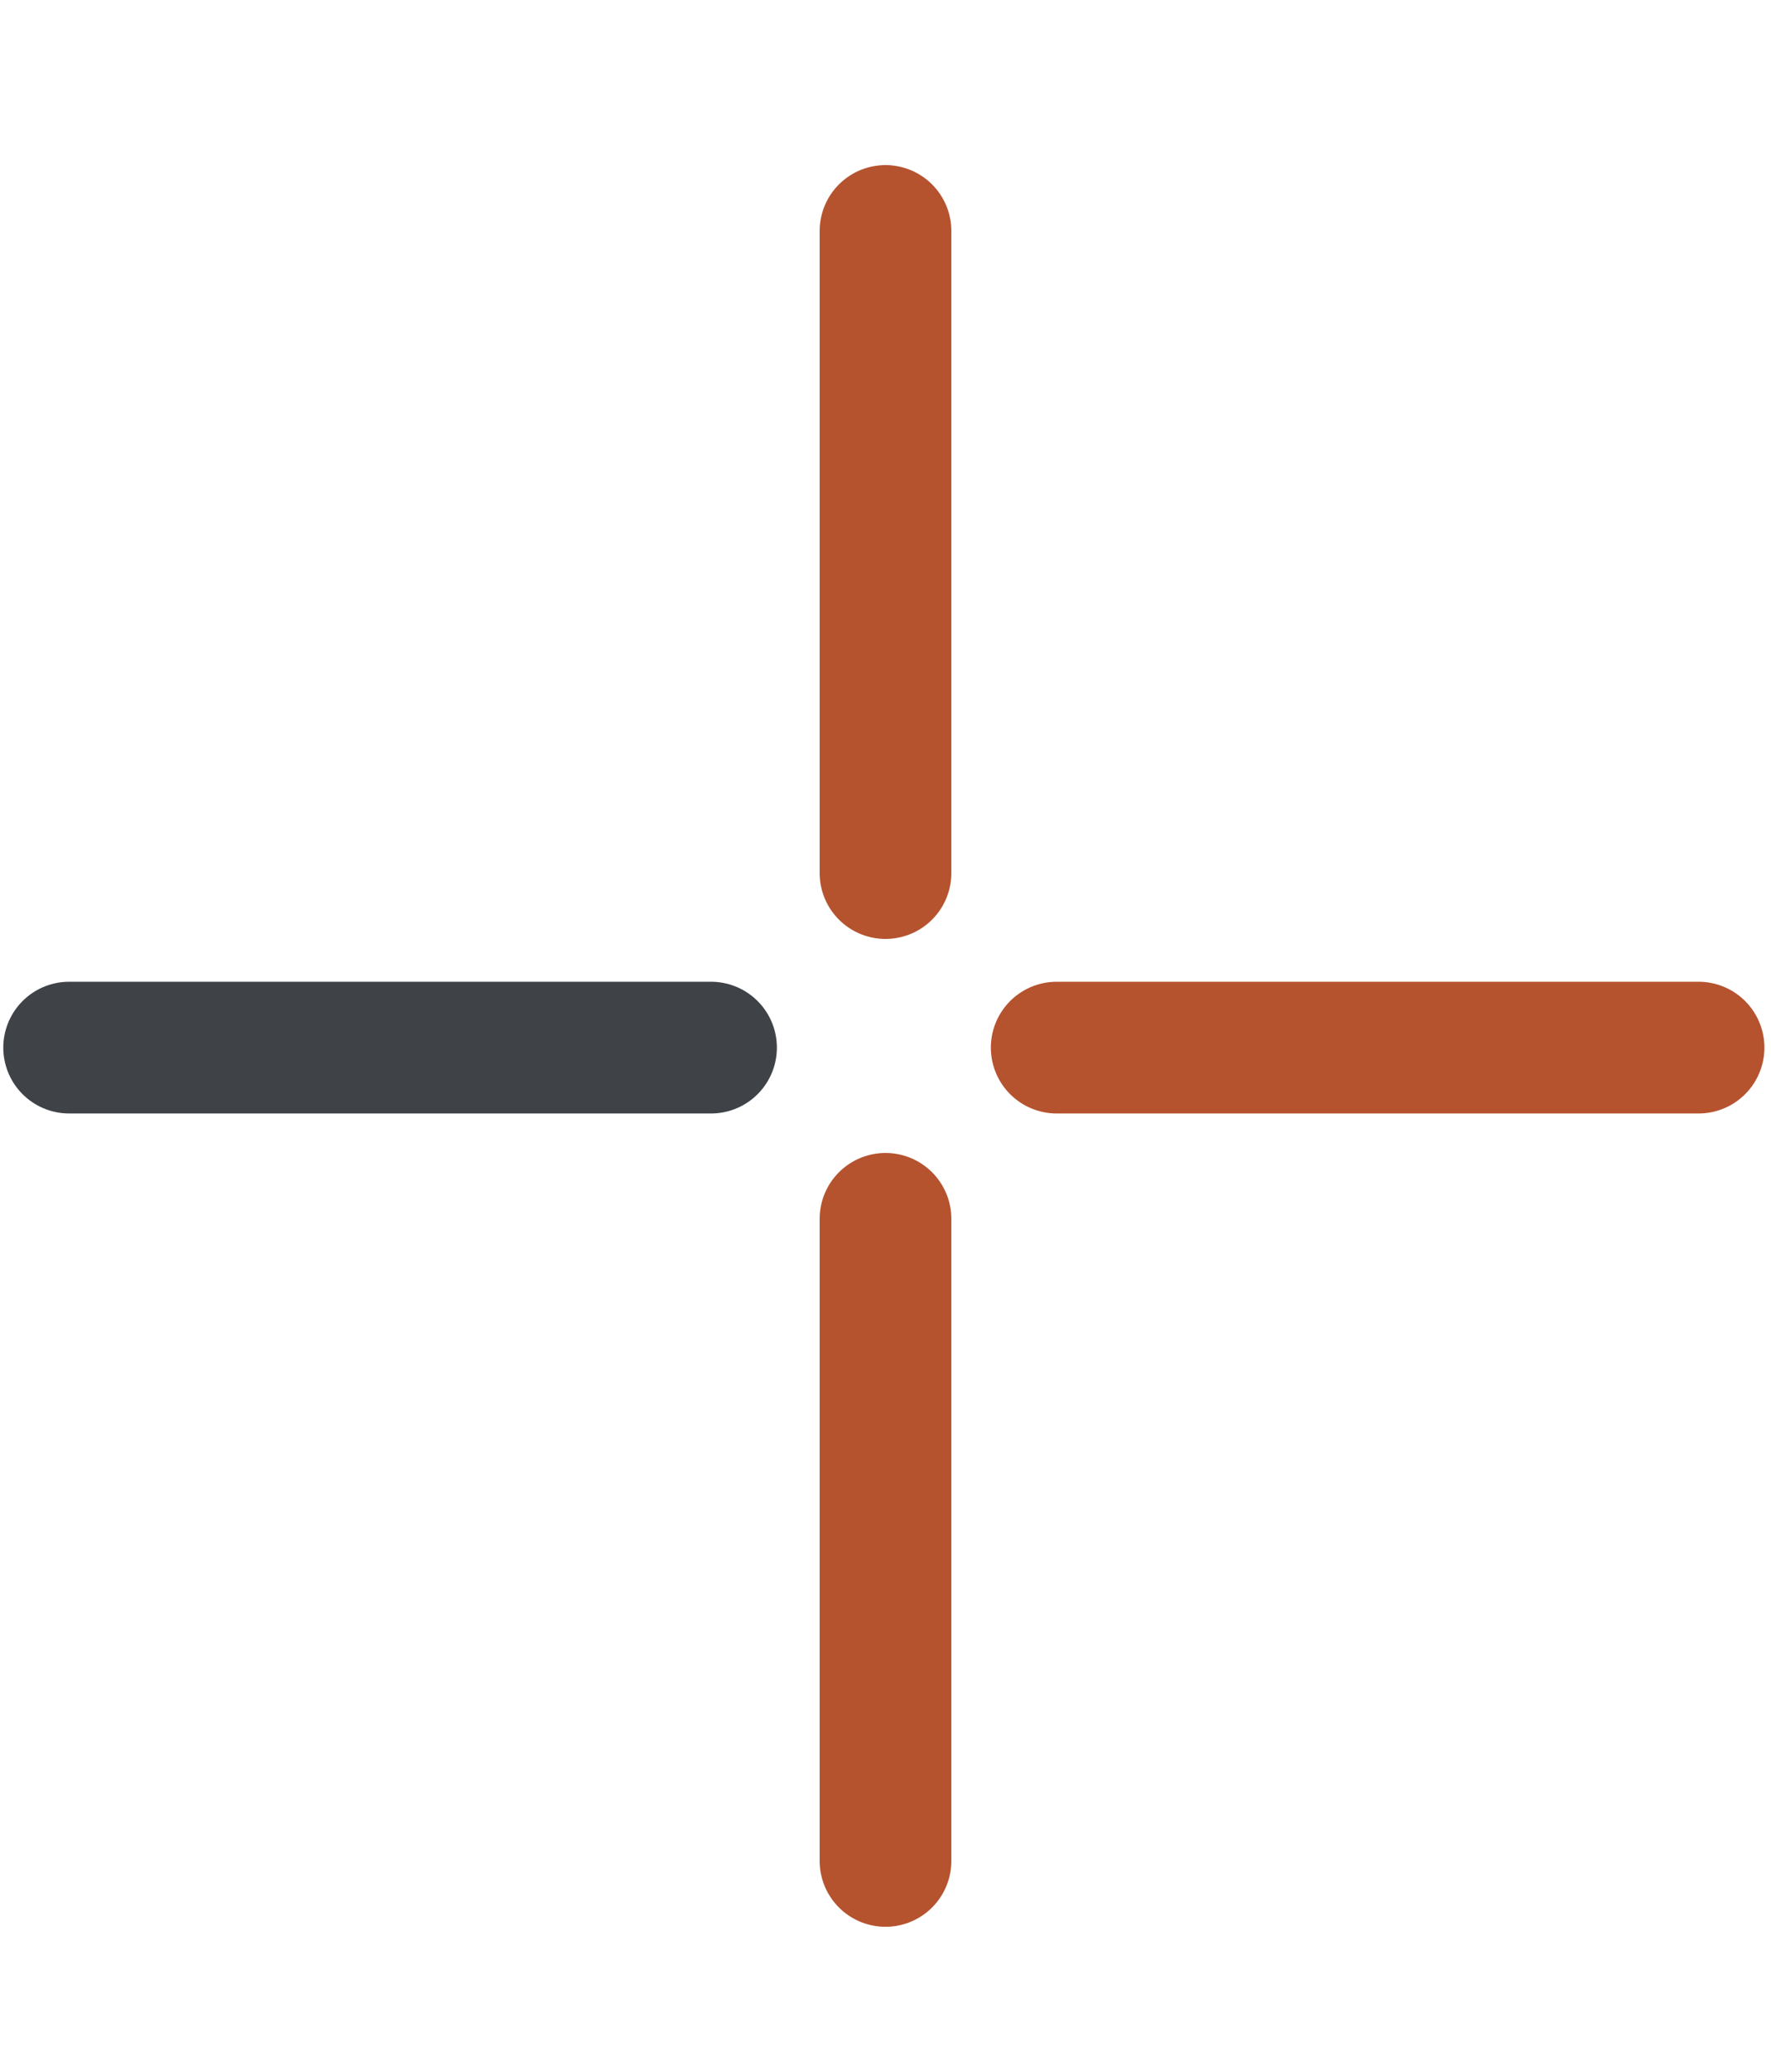 <svg width="59" height="69" viewBox="0 0 59 69" fill="none" xmlns="http://www.w3.org/2000/svg">
<path d="M29.5 7.692V29.077" stroke="#b5532f" stroke-width="4.387" stroke-miterlimit="10" stroke-linecap="round" stroke-linejoin="round"/>
<path d="M29.5 40.592V61.977" stroke="#b5532f" stroke-width="4.387" stroke-miterlimit="10" stroke-linecap="round" stroke-linejoin="round"/>
<path d="M2.303 34.89H23.688" stroke="#3f4247" stroke-width="4.387" stroke-miterlimit="10" stroke-linecap="round" stroke-linejoin="round"/>
<path d="M35.203 34.89H56.587" stroke="#b5532f" stroke-width="4.387" stroke-miterlimit="10" stroke-linecap="round" stroke-linejoin="round"/>
</svg>

